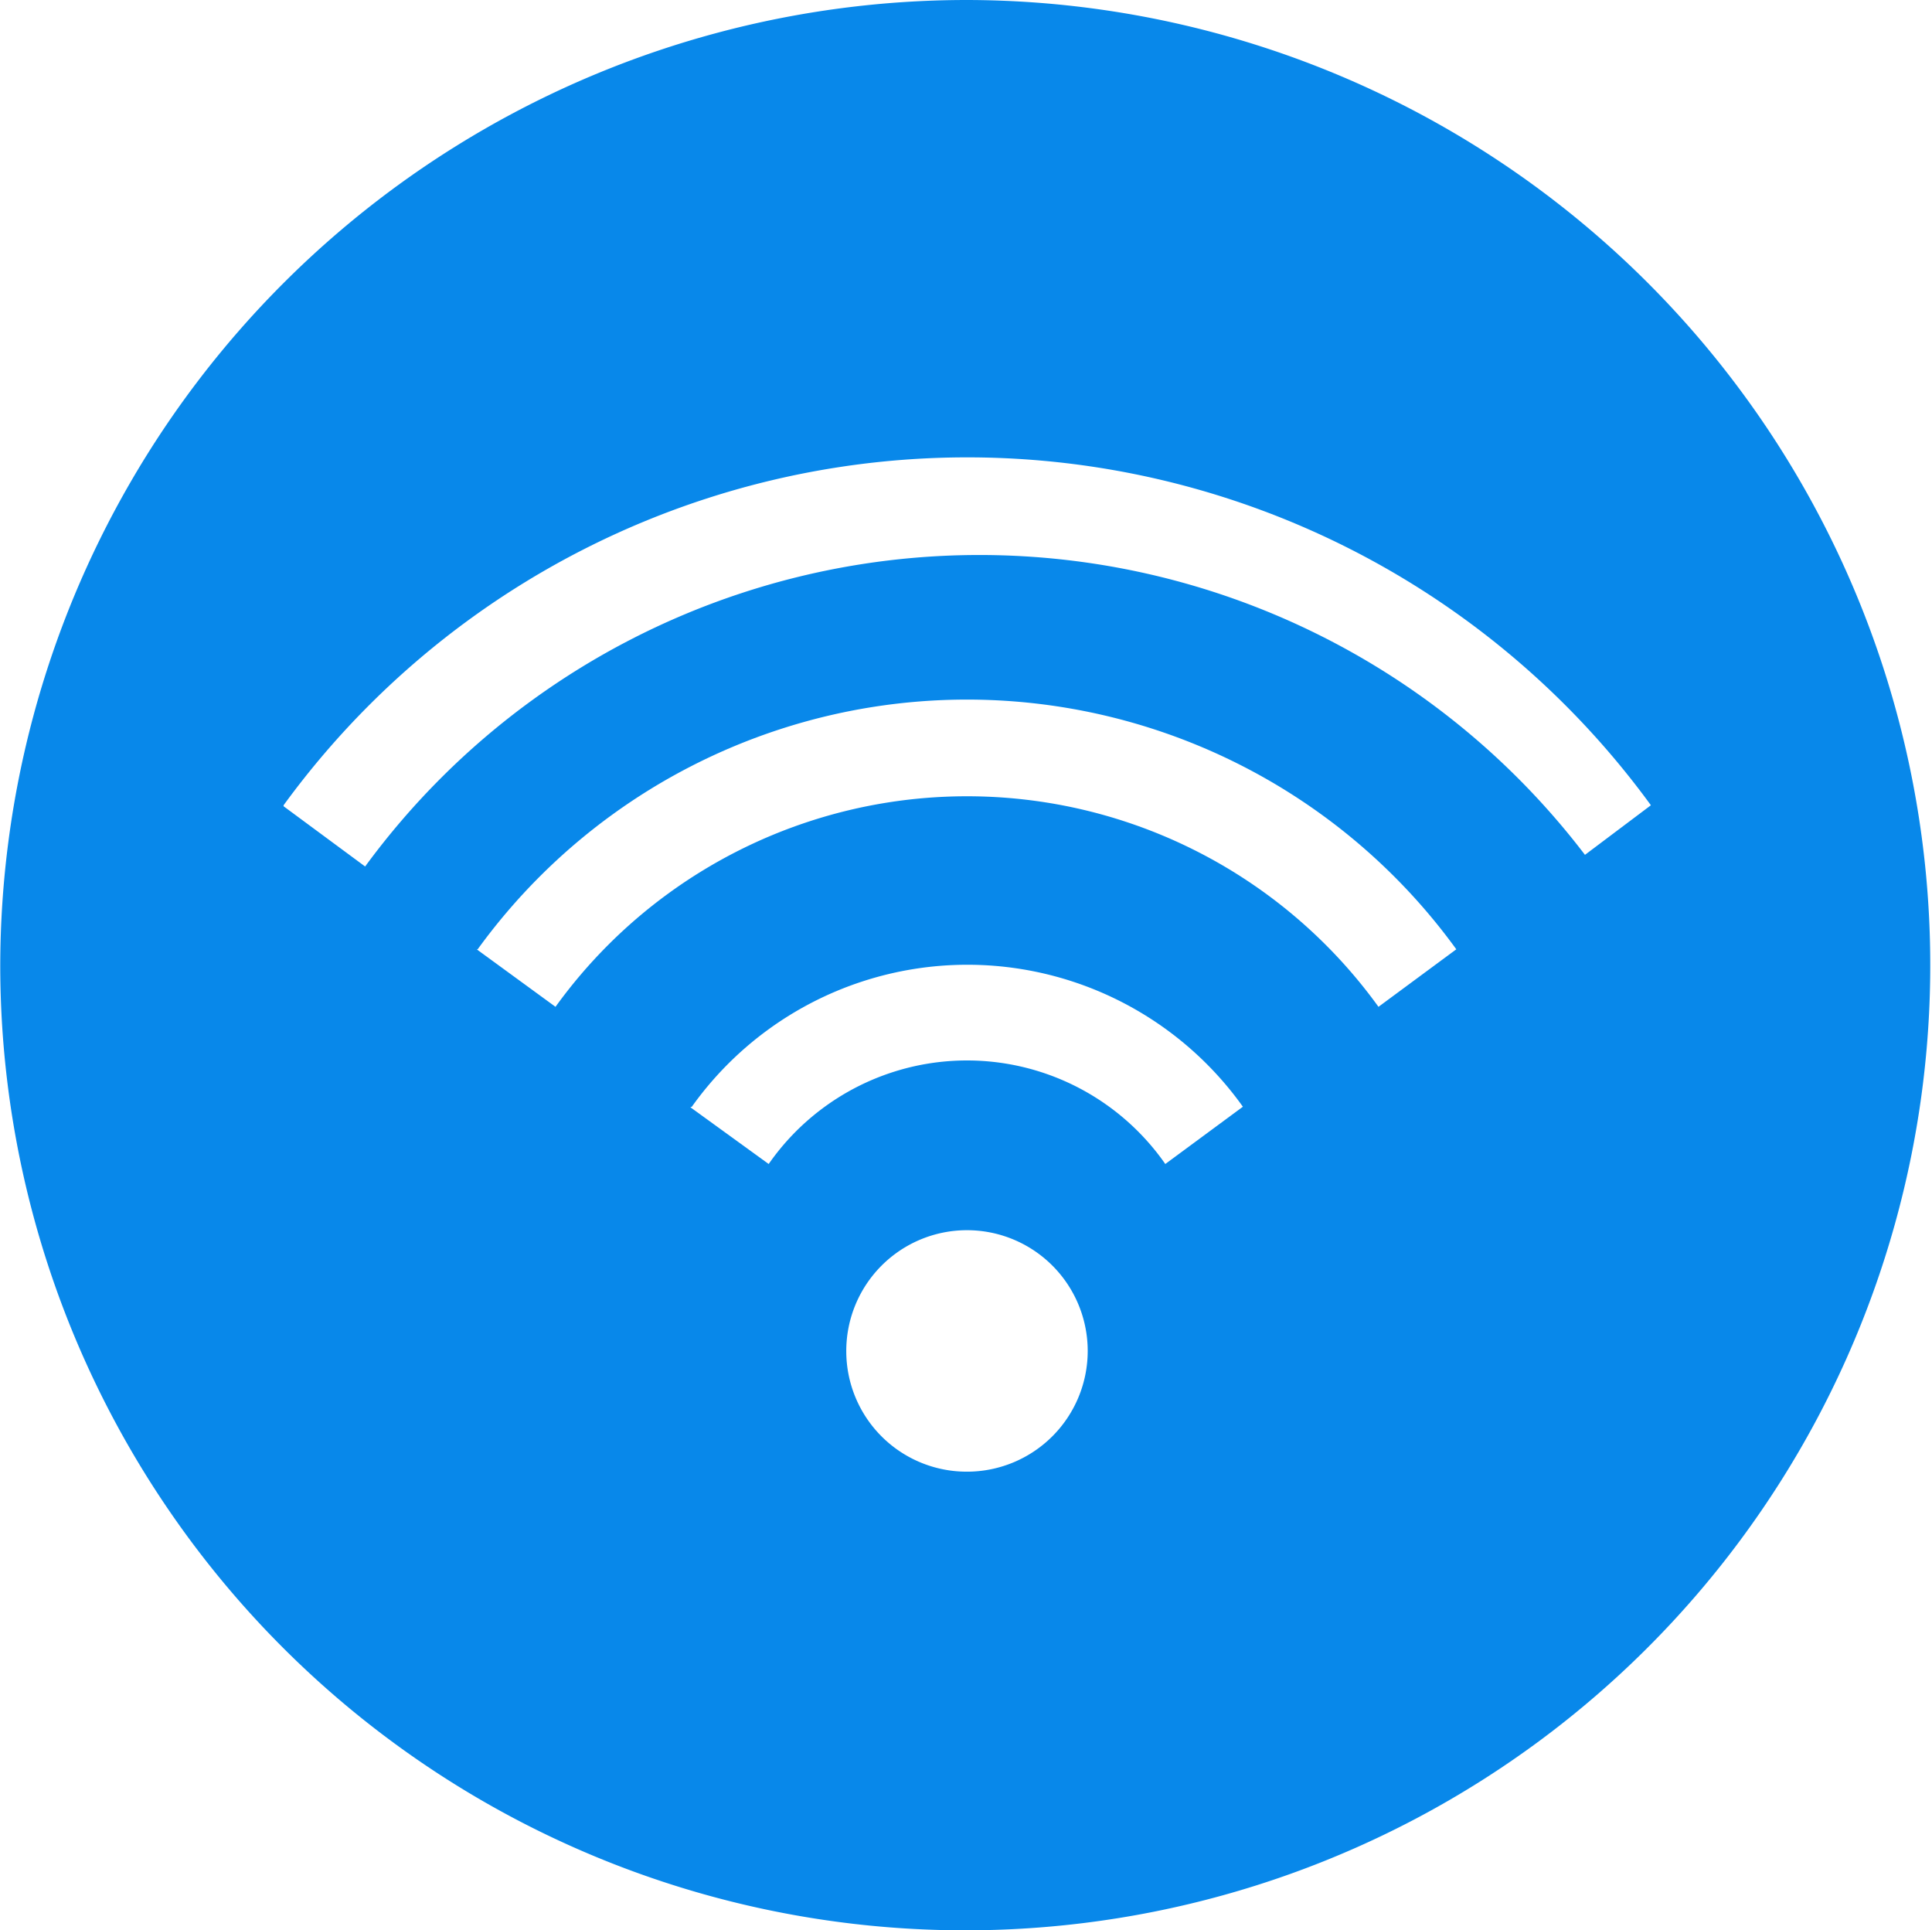 <svg xmlns="http://www.w3.org/2000/svg" xmlns:xlink="http://www.w3.org/1999/xlink" viewBox="0 0 77.94 77.86"><defs><style>.cls-1{fill:none;}.cls-2{clip-path:url(#clip-path);}.cls-3{fill:#0888ea;}</style><clipPath id="clip-path" transform="translate(0.01 -0.05)"><rect class="cls-1" width="78" height="78"/></clipPath></defs><g id="图层_2" data-name="图层 2"><g id="图层_1-2" data-name="图层 1"><g class="cls-2"><path class="cls-3" d="M39,.05A38.93,38.93,0,1,1,0,39,39,39,0,0,1,39,.05Zm0,59.36a4.87,4.87,0,1,0-4.87-4.86A4.86,4.86,0,0,0,39,59.41ZM27.84,44.71,31,47a9.75,9.75,0,0,1,16,0l3.13-2.31a13.65,13.65,0,0,0-22.23,0Zm-8.62-6.37,3.18,2.32a20.47,20.47,0,0,1,33.2,0l3.14-2.32a24.38,24.38,0,0,0-39.48,0Zm-7.79-5.77L14.72,35a30.72,30.72,0,0,1,49.21-.47l2.66-2a34.12,34.12,0,0,0-55.16,0Z" transform="translate(0.01 -0.05)"/></g></g></g></svg>